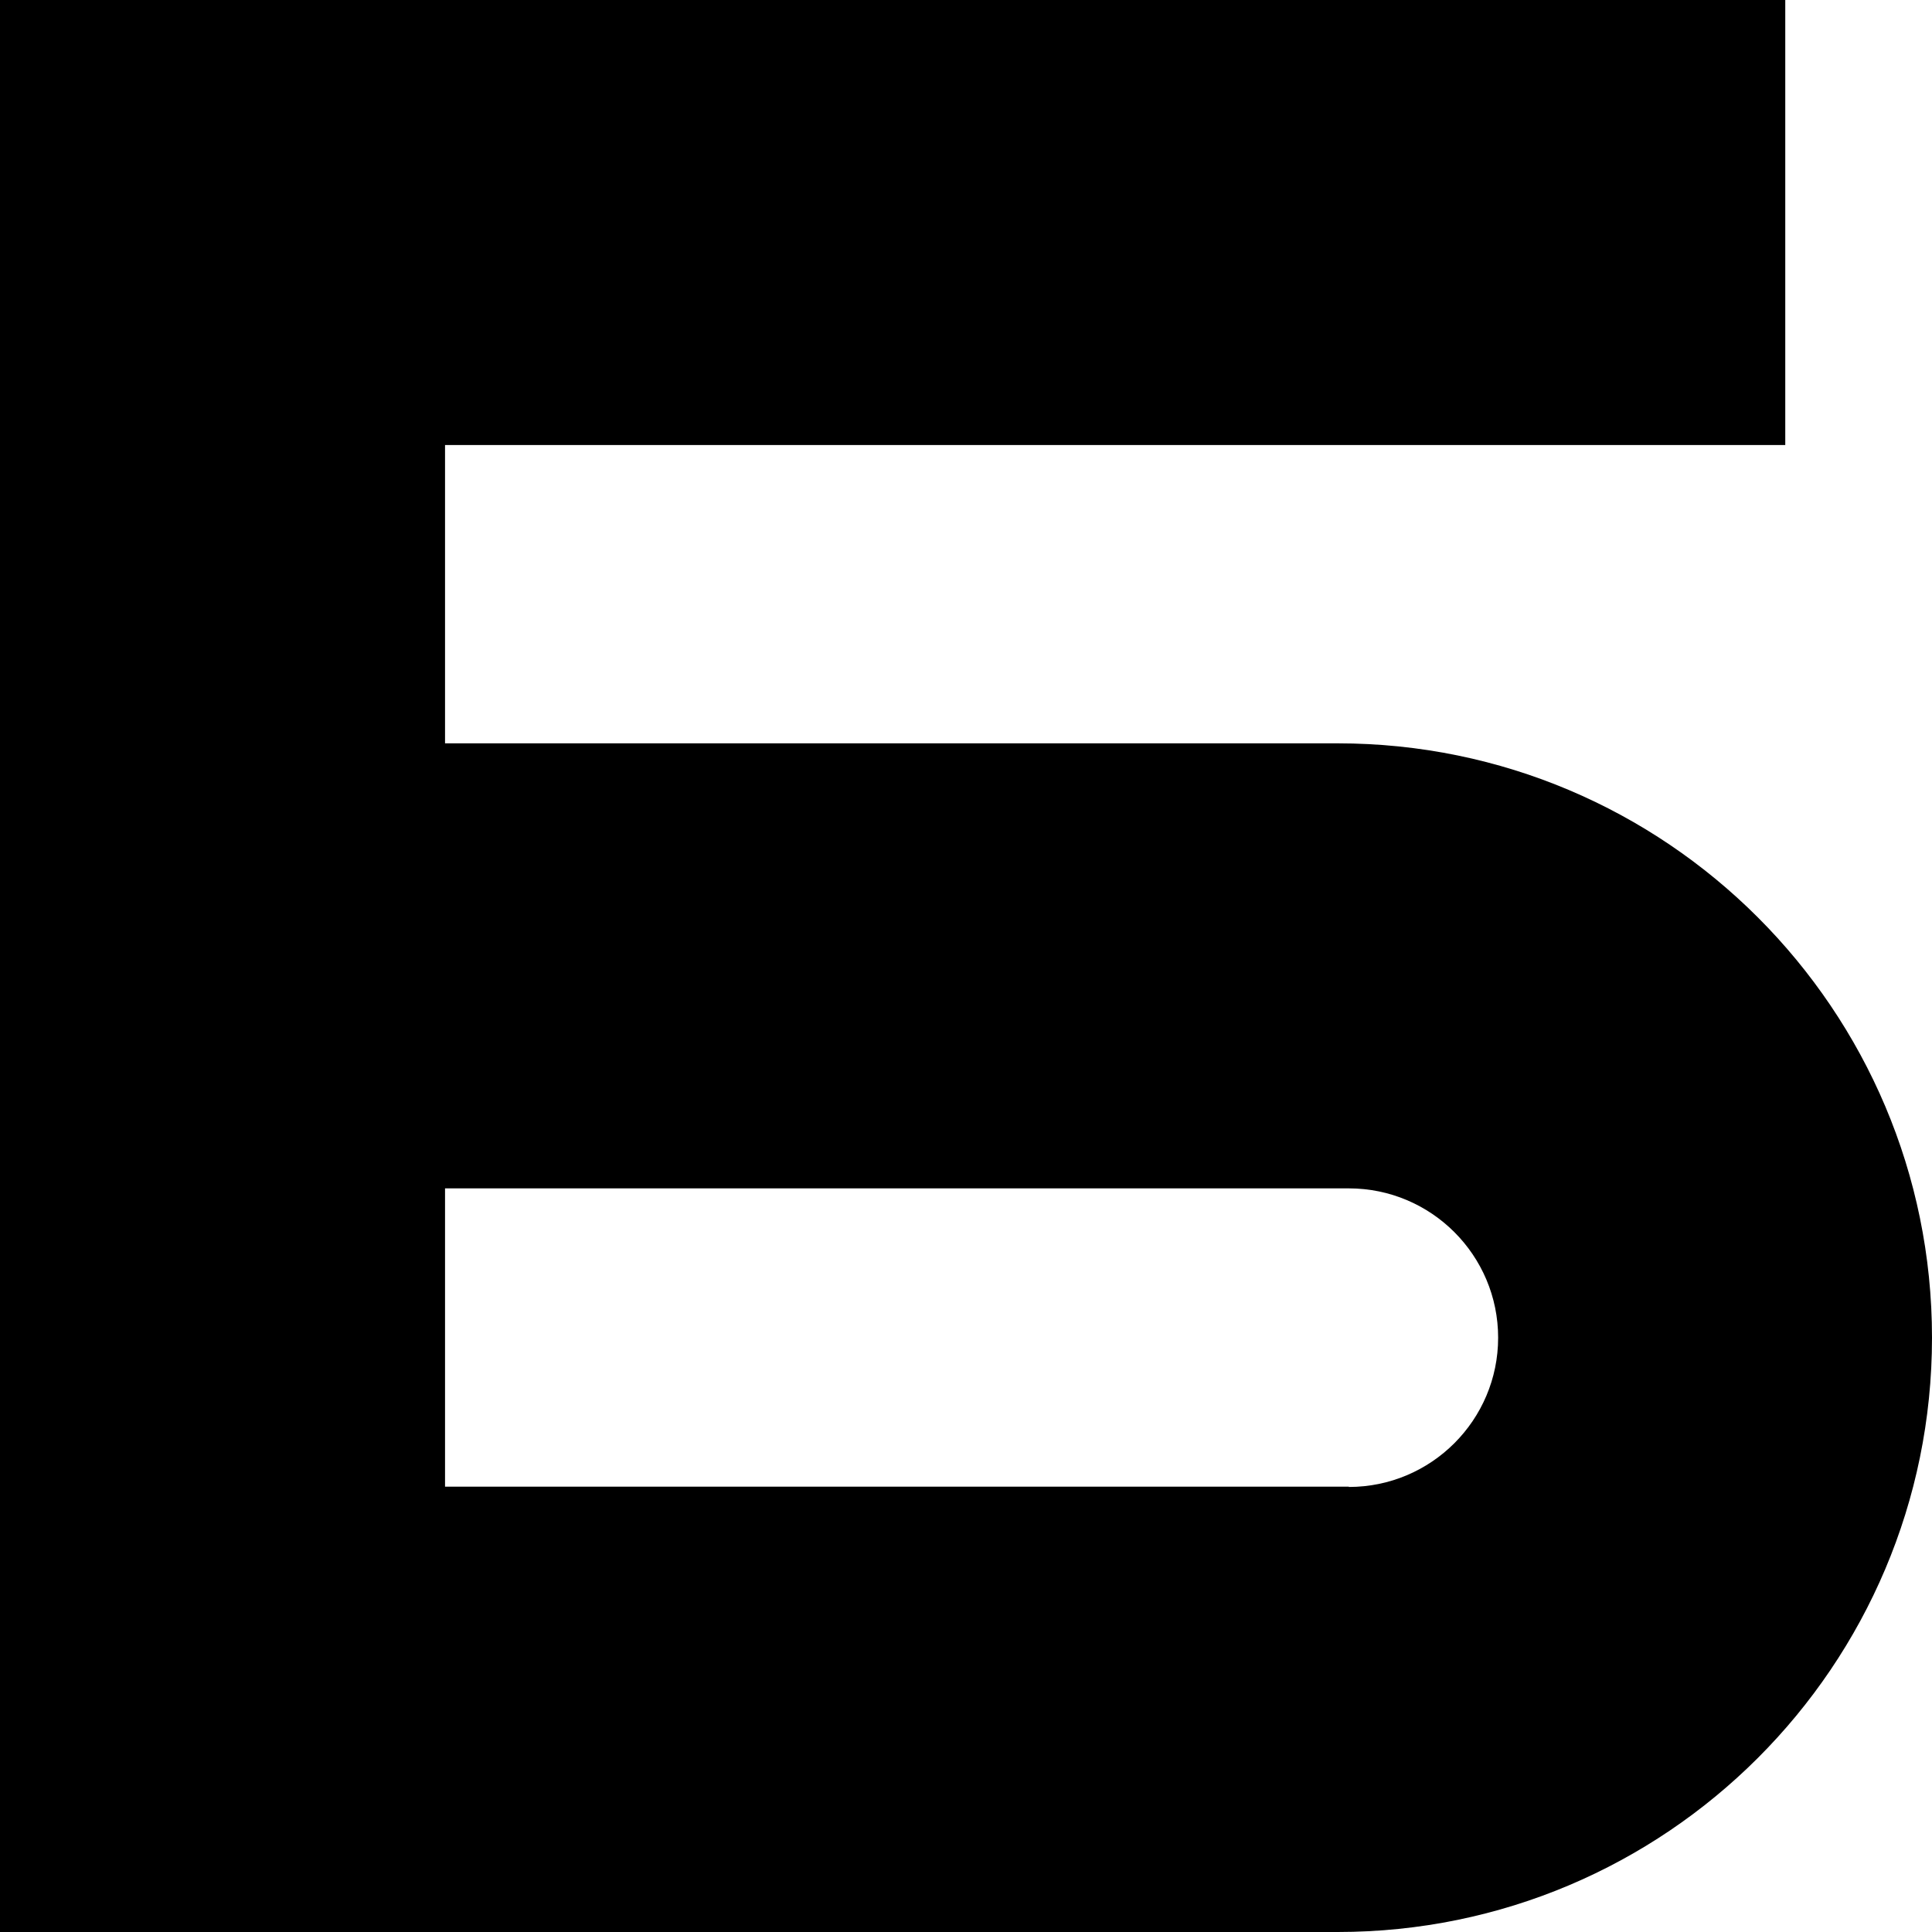 <?xml version="1.0" encoding="UTF-8"?> <svg xmlns="http://www.w3.org/2000/svg" width="60" height="60" viewBox="0 0 60 60" fill="none"><path d="M41.543 23.085H13.821V13.821H55.443V0H13.821H0V60H41.543C51.731 60 60 51.739 60 41.543C60 31.355 51.739 23.085 41.543 23.085ZM41.889 46.17H13.821V36.906H41.889C44.447 36.906 46.526 38.984 46.526 41.543C46.526 44.101 44.447 46.179 41.889 46.179V46.17Z" fill="black"></path></svg> 